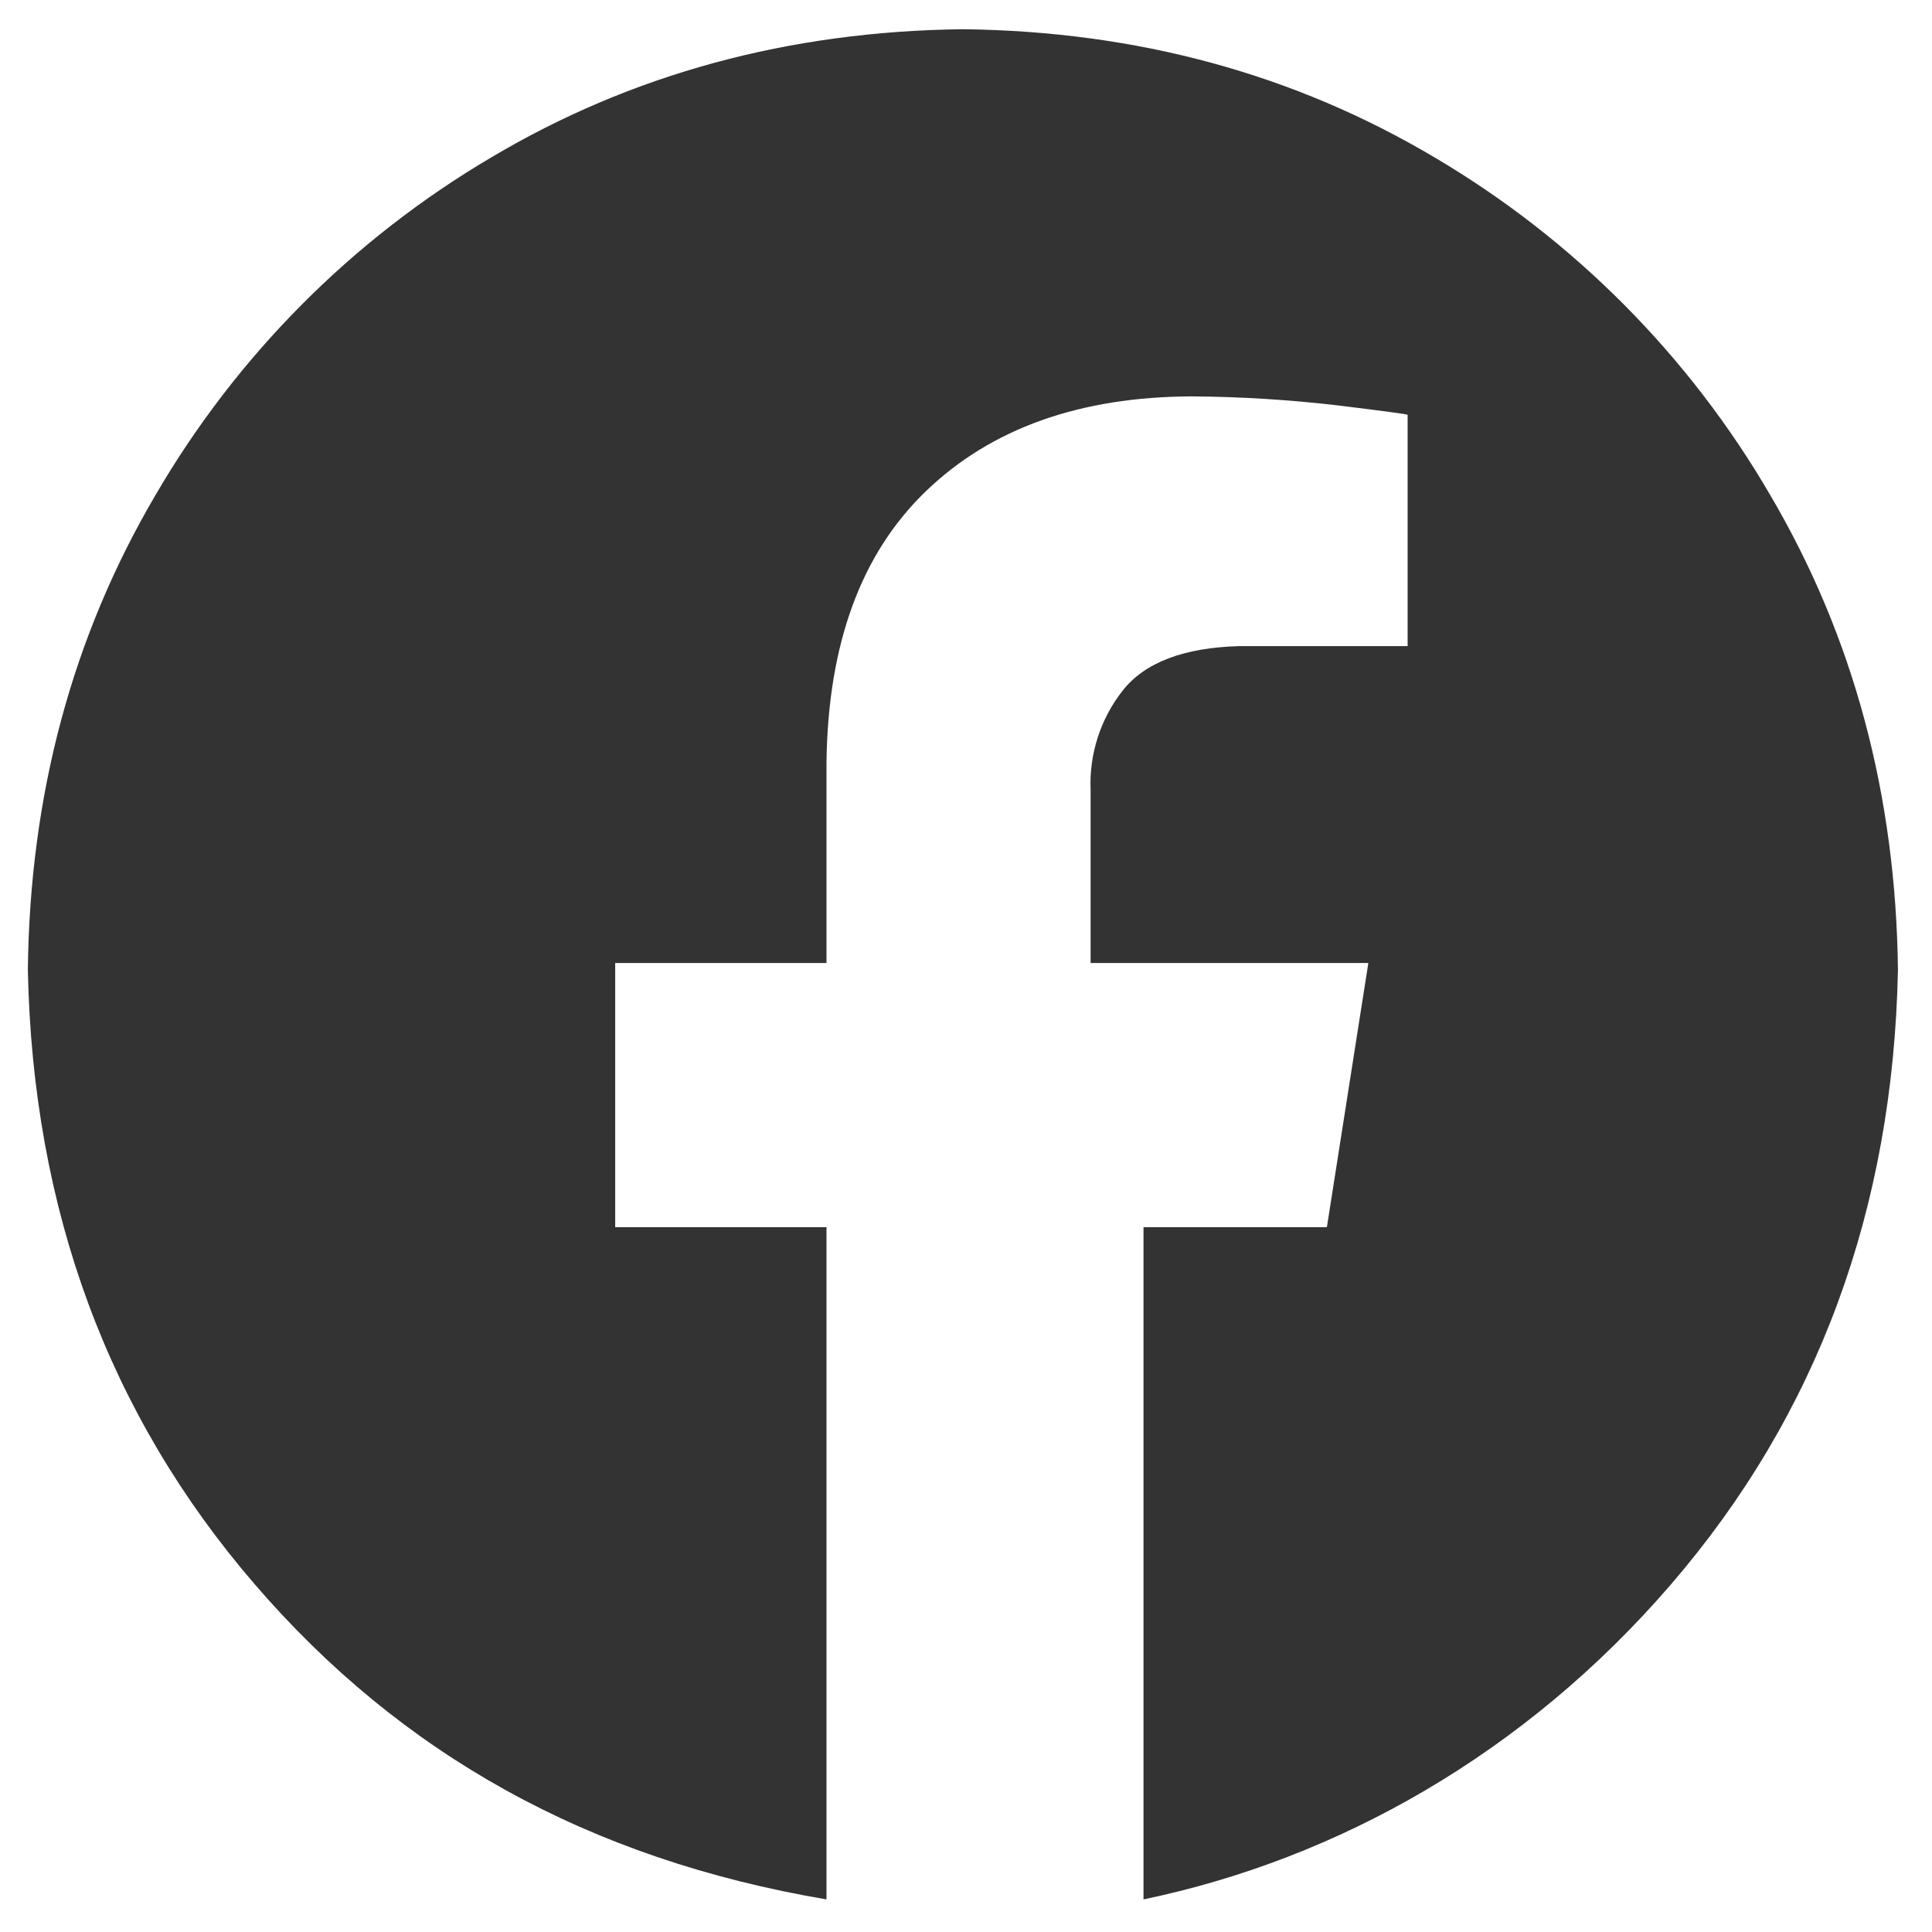 <?xml version="1.0" encoding="UTF-8"?>
<svg xmlns="http://www.w3.org/2000/svg" width="24" height="24" viewBox="0 0 24 24" fill="none">
  <g clip-path="url(#clip0_233_9916)">
    <path fill-rule="evenodd" clip-rule="evenodd" d="M11.961 0.363C14.125 0.388 16.079 0.92 17.825 1.958C19.549 2.976 20.984 4.42 21.991 6.151C23.024 7.907 23.552 9.873 23.577 12.05C23.516 15.028 22.576 17.571 20.759 19.68C18.942 21.79 16.614 23.094 14.205 23.595V15.245H16.483L16.998 11.963H13.548V9.814C13.529 9.369 13.67 8.931 13.945 8.58C14.221 8.229 14.707 8.044 15.403 8.026H17.486V5.152C17.456 5.142 17.172 5.104 16.635 5.038C16.026 4.966 15.413 4.928 14.799 4.924C13.411 4.93 12.313 5.322 11.505 6.099C10.697 6.875 10.285 7.999 10.267 9.47V11.963H7.642V15.245H10.267V23.595C7.309 23.094 4.981 21.79 3.164 19.68C1.346 17.571 0.407 15.028 0.346 12.05C0.37 9.873 0.899 7.907 1.931 6.151C2.939 4.42 4.373 2.976 6.098 1.958C7.843 0.92 9.798 0.388 11.961 0.363Z" fill="black" fill-opacity="0.8"></path>
  </g>
  <defs>
    <clipPath id="clip0_233_9916">
      <rect width="24" height="24" fill="white"></rect>
    </clipPath>
  </defs>
</svg>
